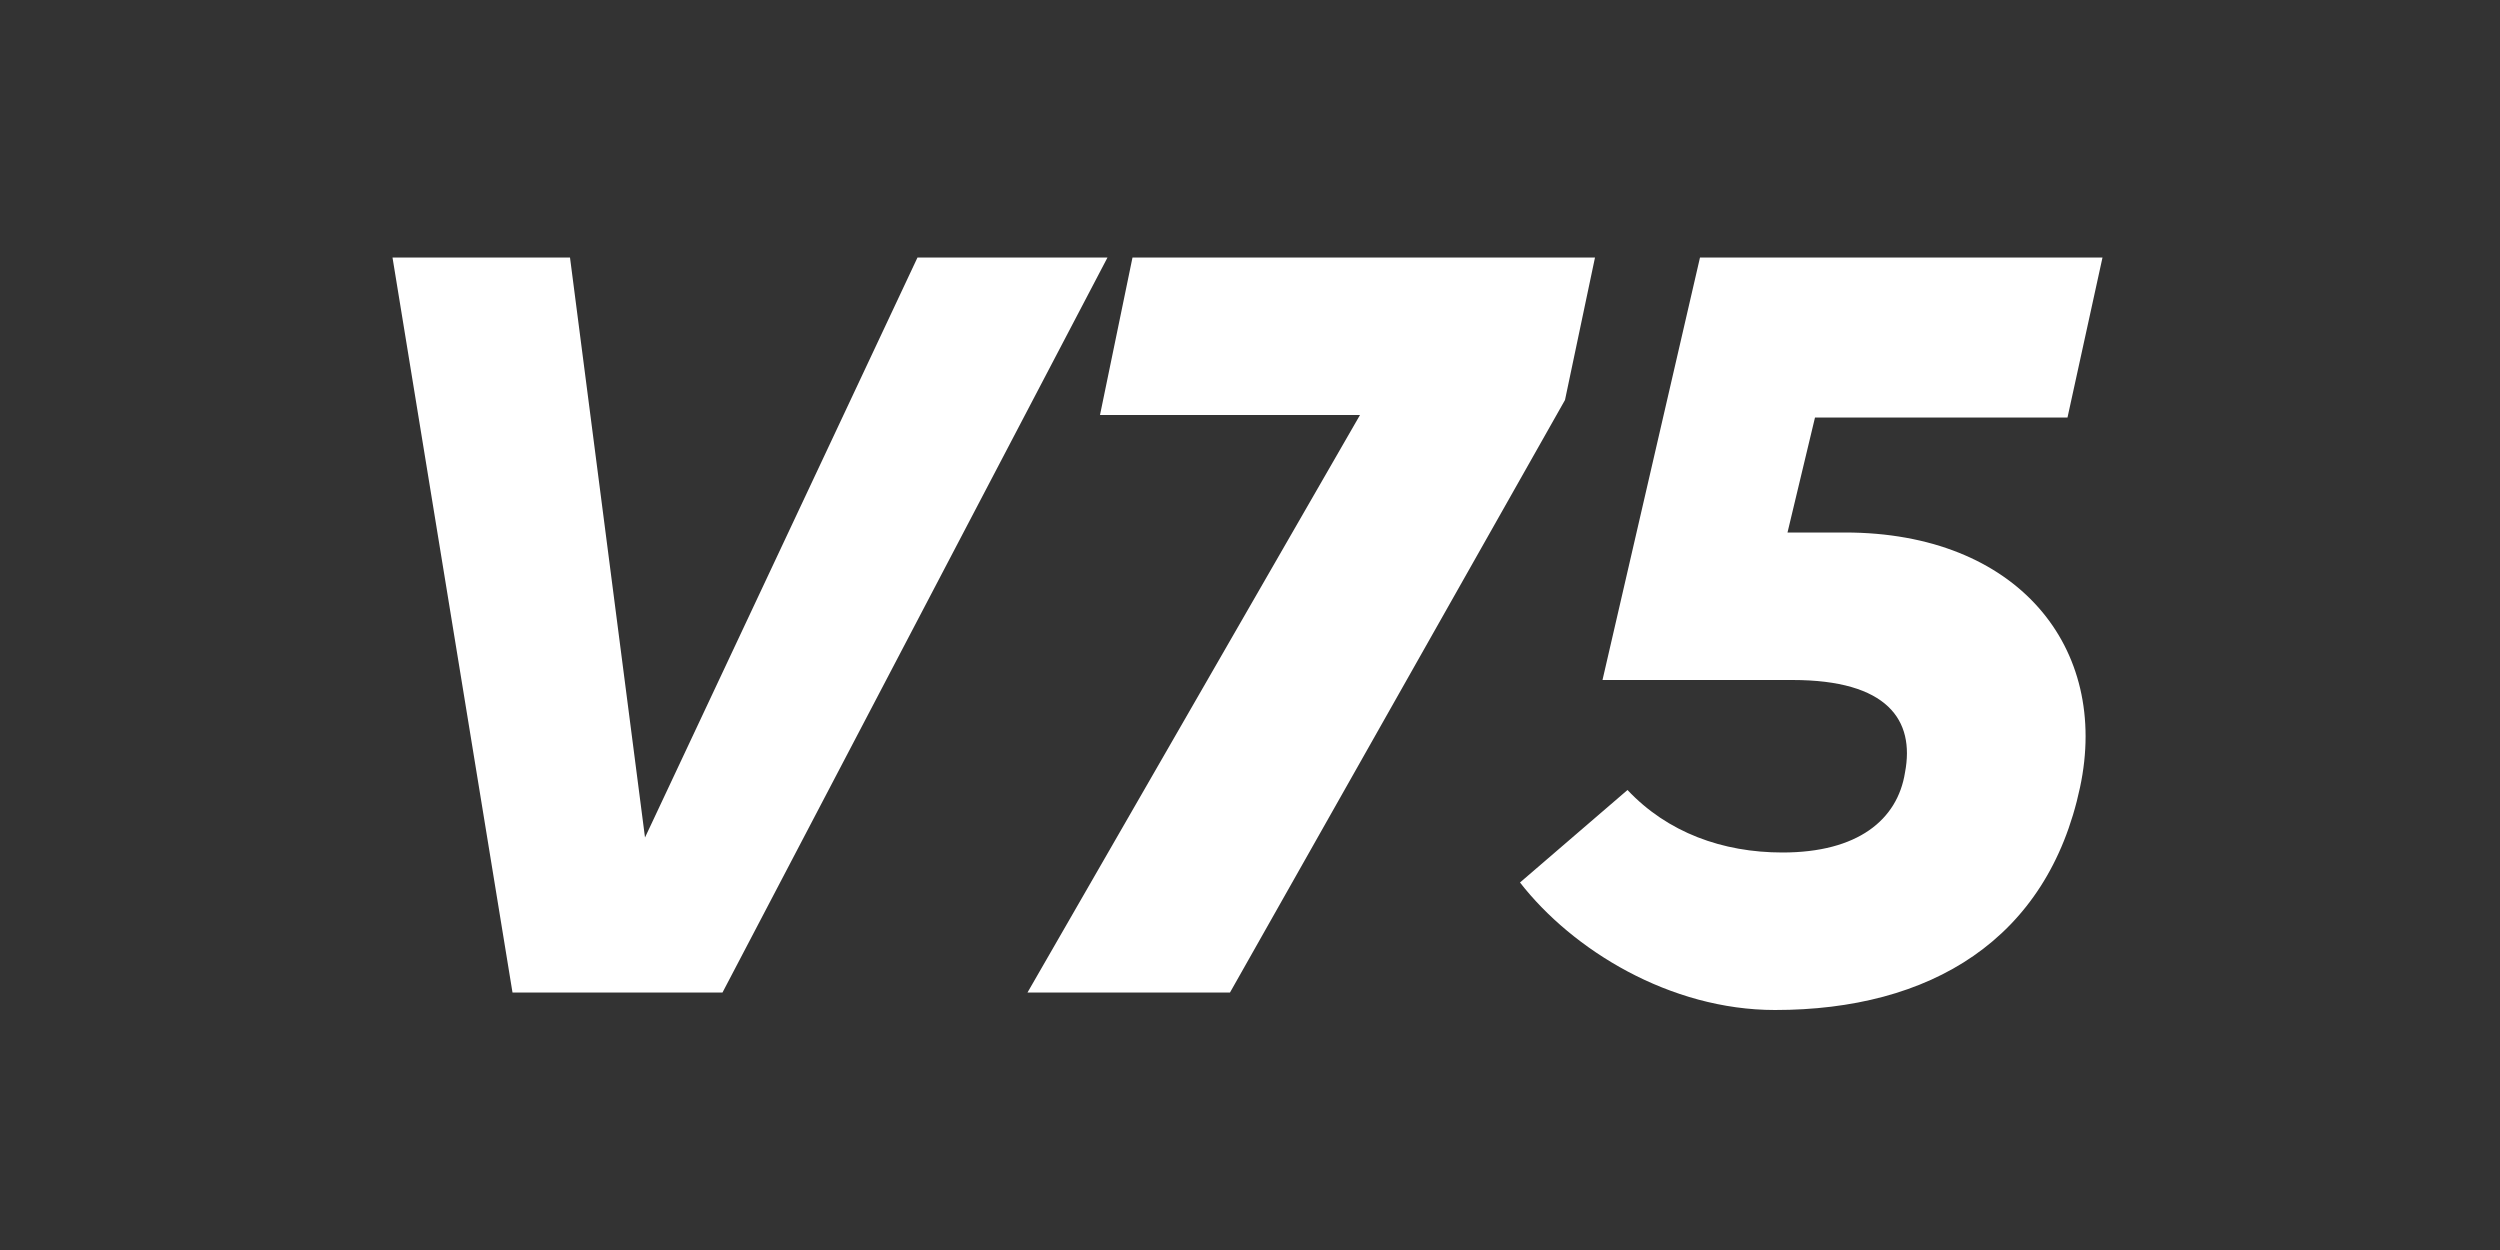 <?xml version="1.0" encoding="utf-8"?>
<svg version="1.1" xmlns="http://www.w3.org/2000/svg" xmlns:xlink="http://www.w3.org/1999/xlink" x="0px" y="0px"
	 viewBox="0 0 100 50" enable-background="new 0 0 100 50" xml:space="preserve" width="100" height="50">
<rect x="0" y="0" width="100" height="50" fill="#333333" stroke="none"/>
<g>
	<polygon fill="#FFFFFF" points="63.8,10.3 45.3,10.3 44,16.6 54.4,16.6 41.1,39.7 49.2,39.7 62.6,16 	"/>
	<polygon fill="#FFFFFF" points="44.3,10.3 36.7,10.3 25.8,33.5 22.8,10.3 15.7,10.3 20.5,39.7 28.9,39.7 	"/>
	<g>
		<path fill="#FFFFFF" d="M84.1,10.3H68l-3.9,16.9h7.6c3.8,0,4.9,1.6,4.5,3.7c-0.3,1.9-1.9,3.2-4.9,3.2c-2.4,0-4.6-0.8-6.2-2.5
			l-4.3,3.7c2.1,2.7,6,5.1,10.2,5.1c6.2,0,10.9-2.8,12.2-8.9c1.2-5.6-2.5-10.2-9.4-10.2h-2.3l1.1-4.6h10.1L84.1,10.3z"/>
	</g>
</g>
</svg>
